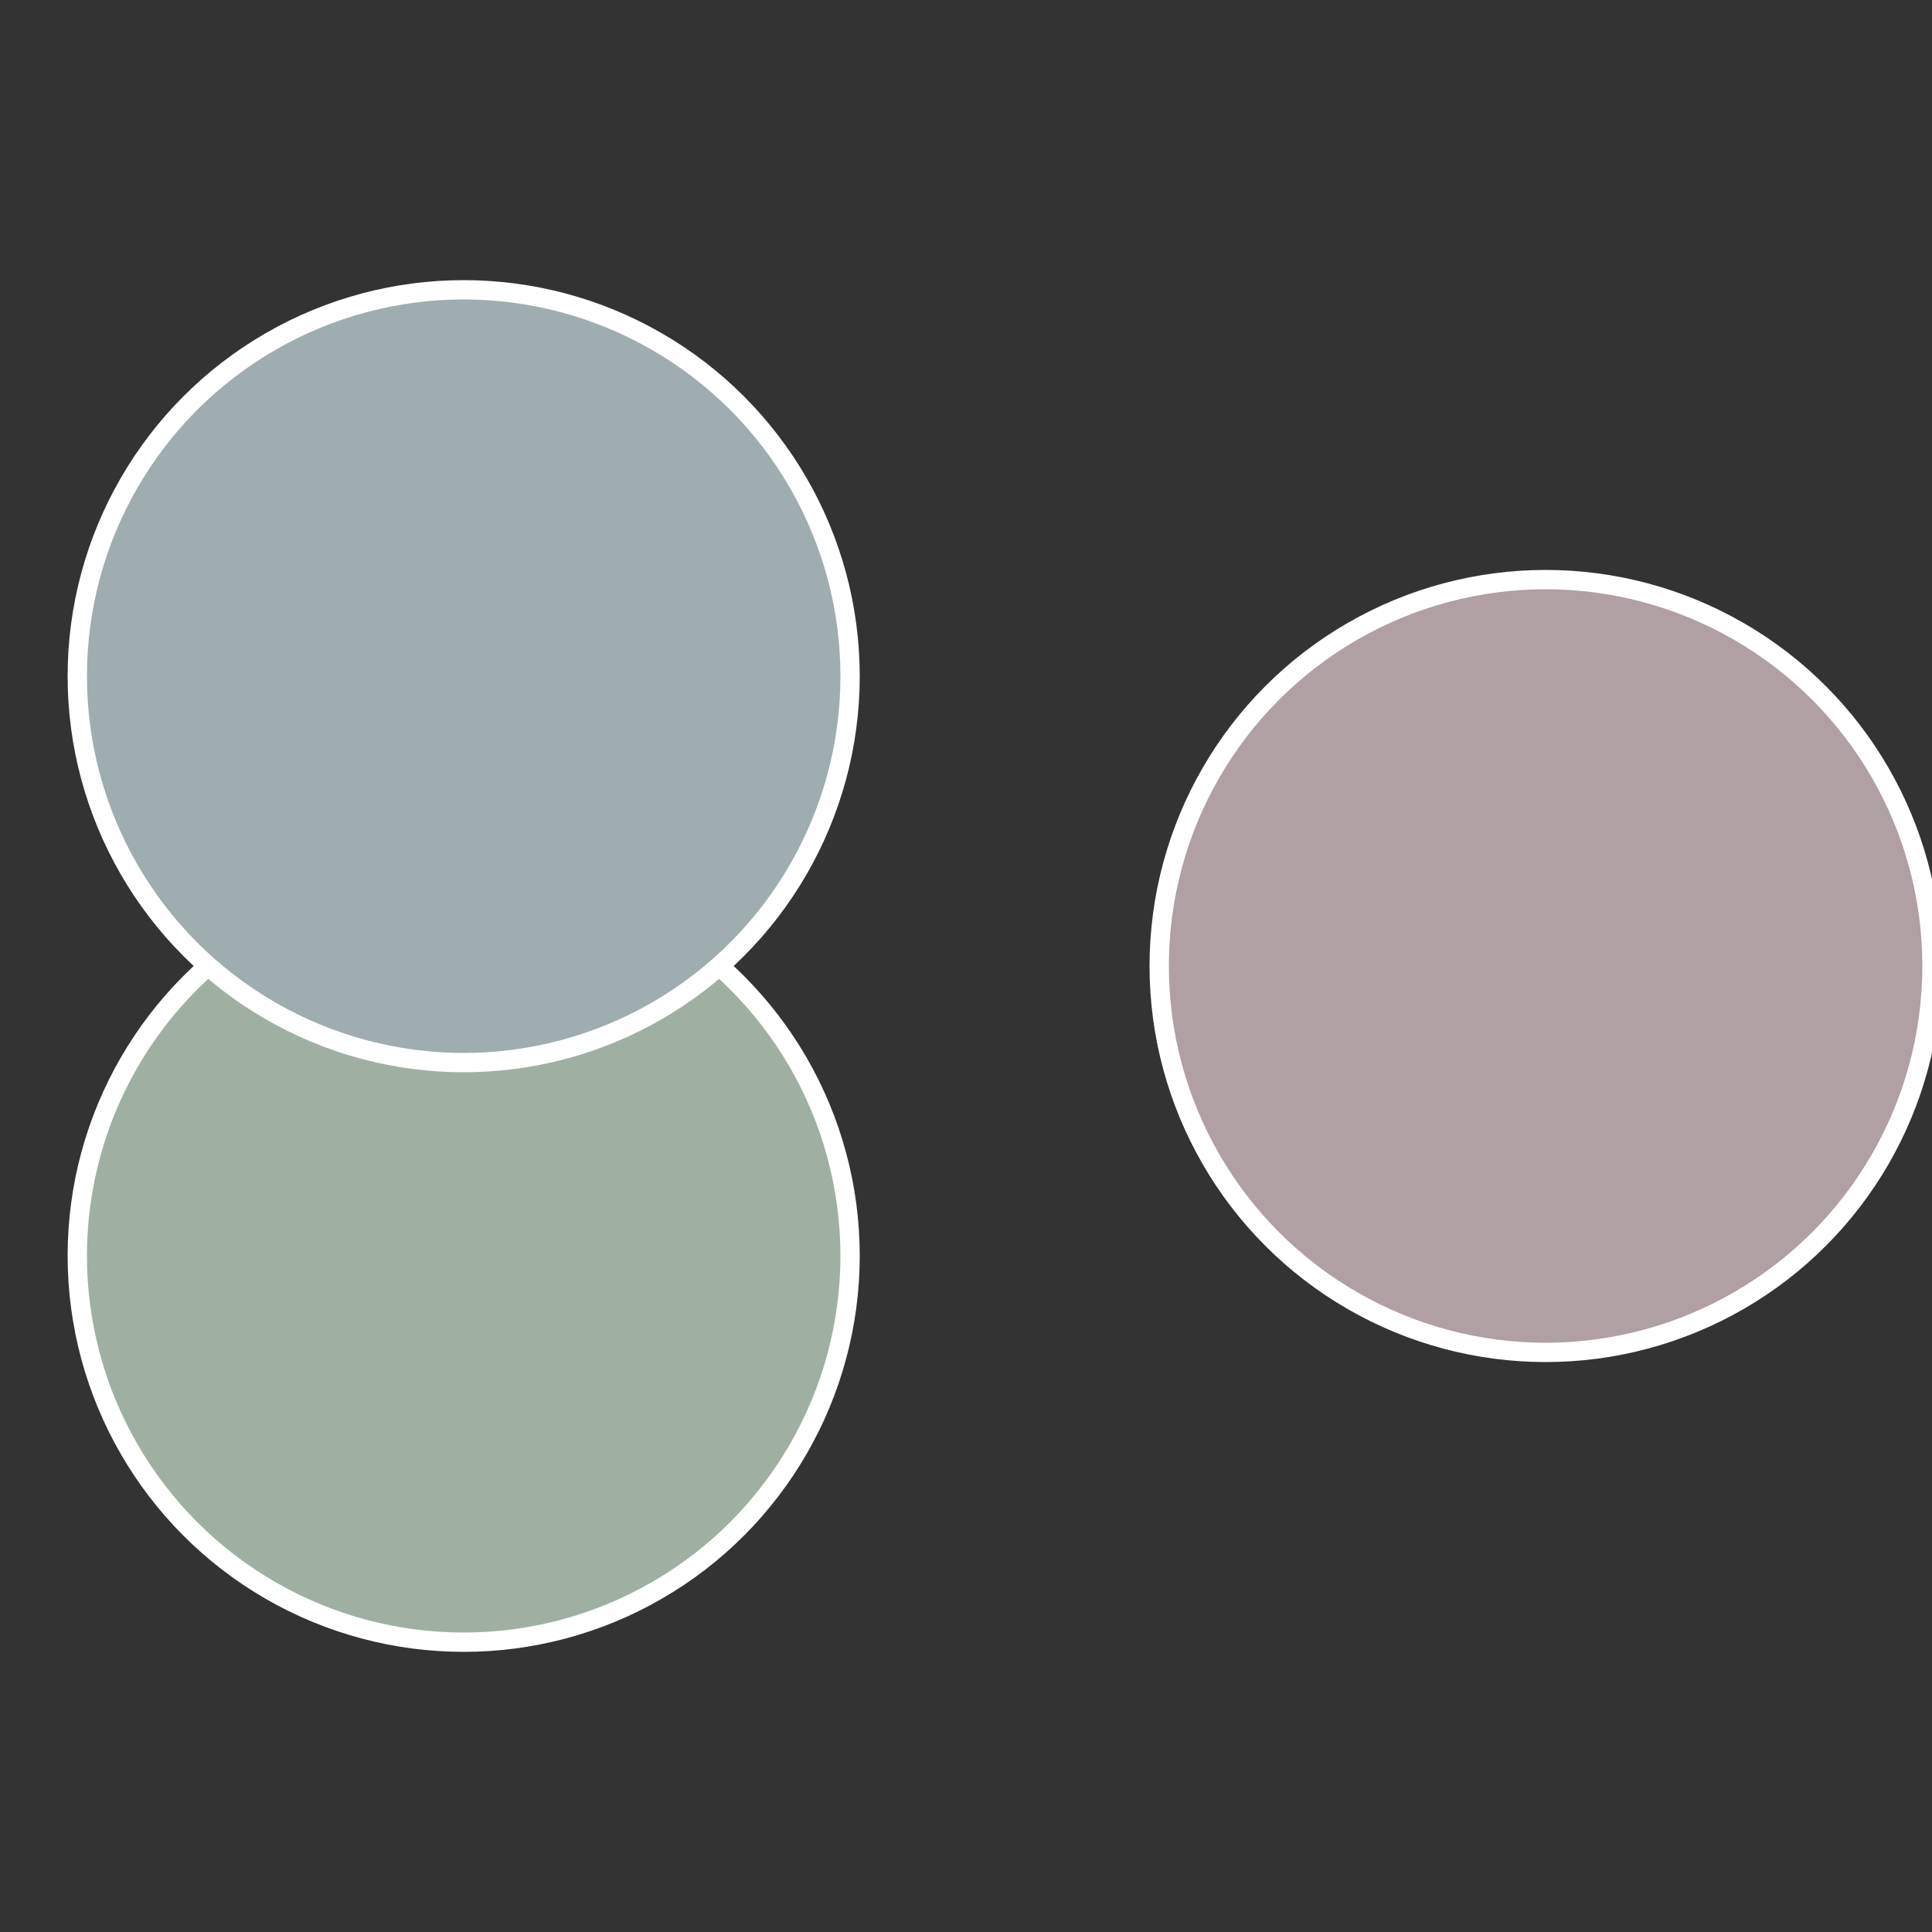 <?xml version="1.0" standalone="no"?>
<svg width="500" height="500" viewBox="-1 -1 2 2" xmlns="http://www.w3.org/2000/svg">
 
                <rect x="-1" y="-1" width="2" height="2" fill="#333333" stroke="none"/>
 
                <circle cx="0.6" cy="0" r="0.4" fill="#b09fa3" stroke="#fff" stroke-width="1%" />
             
                <circle cx="-0.52" cy="0.3" r="0.4" fill="#9fb0a3" stroke="#fff" stroke-width="1%" />
             
                <circle cx="-0.52" cy="-0.3" r="0.4" fill="#9facb0" stroke="#fff" stroke-width="1%" />
            </svg>
